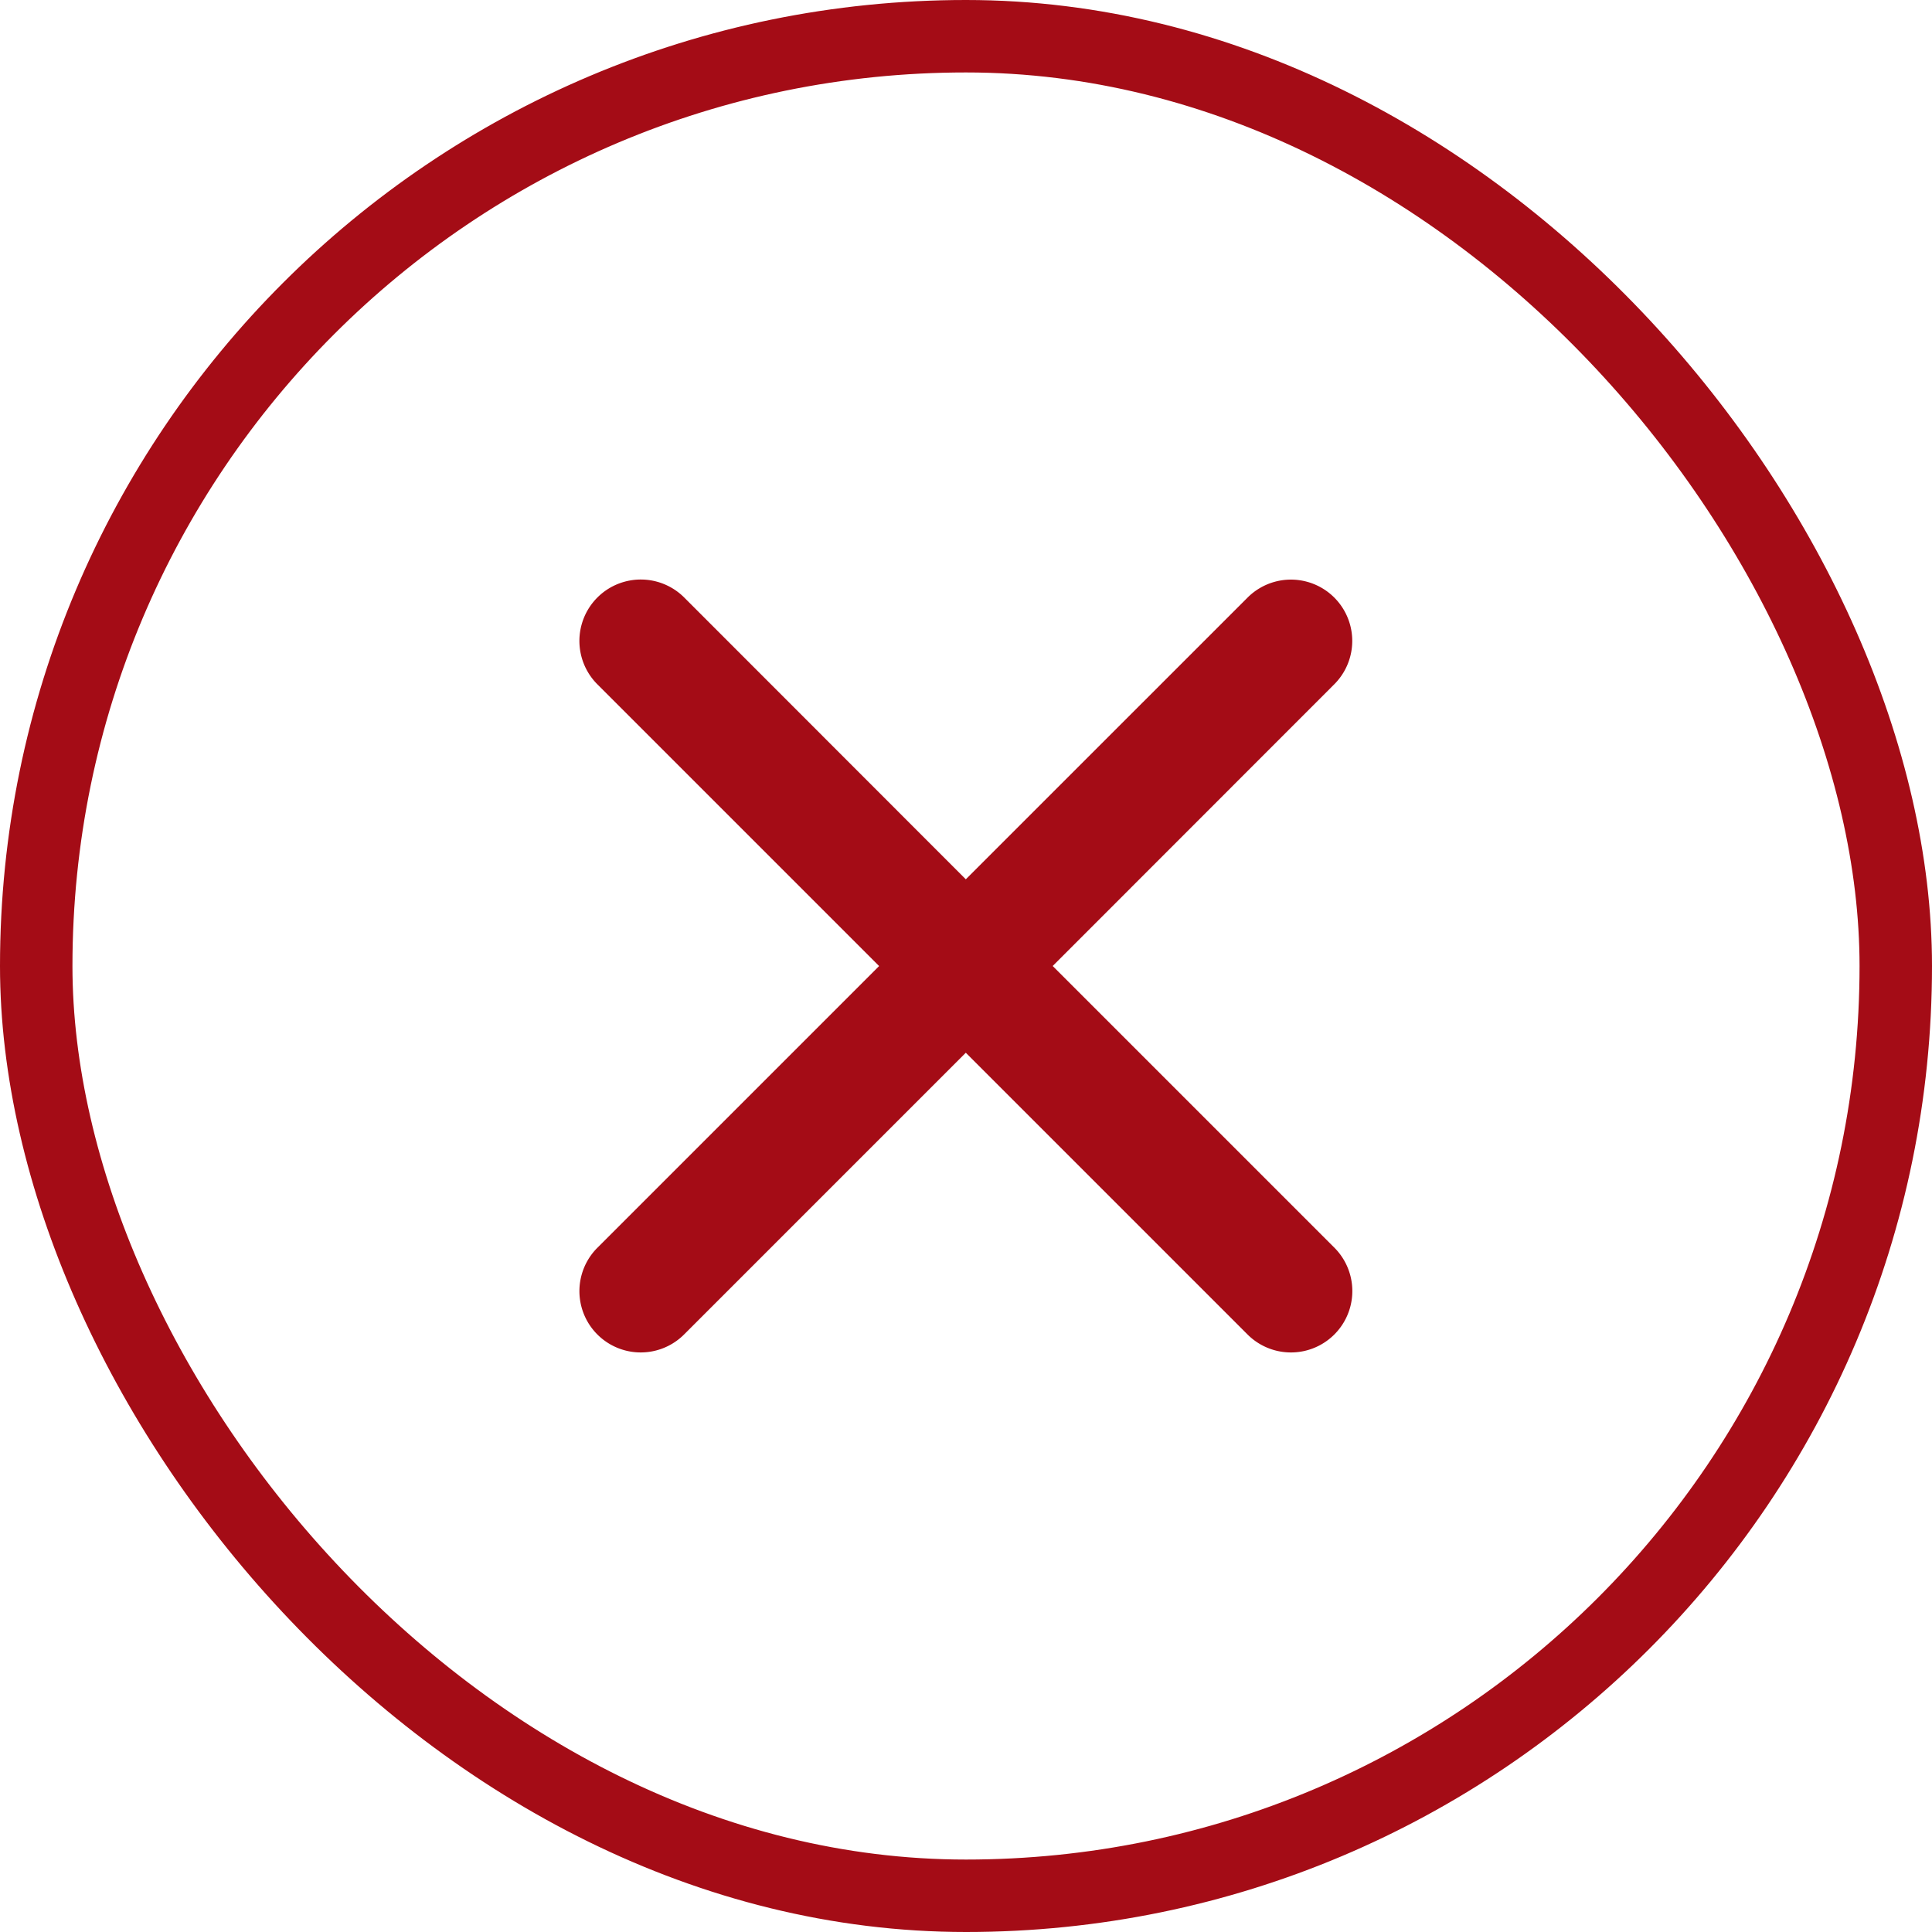 <svg id="Schliessen" xmlns="http://www.w3.org/2000/svg" width="40" height="40" viewBox="0 0 40 40">
  <g id="kreis" fill="none" stroke="#a40c16" stroke-width="1.5">
    <rect width="40" height="40" rx="20" stroke="none"/>
    <rect x="0.75" y="0.75" width="38.5" height="38.5" rx="19.25" fill="none"/>
  </g>
  <g id="schliessen-2" data-name="schliessen" transform="translate(12 12)">
    <path id="schliessen-3" data-name="schliessen" d="M24.87,15.911,30.7,10.078a1.269,1.269,0,1,0-1.795-1.795l-5.834,5.833L17.242,8.283a1.269,1.269,0,0,0-1.8,1.795l5.834,5.834-5.833,5.833a1.269,1.269,0,1,0,1.795,1.795l5.833-5.833,5.834,5.834a1.269,1.269,0,0,0,1.795-1.8Z" transform="translate(-15.075 -7.911)" fill="#a40c16"/>
  </g>
</svg>
